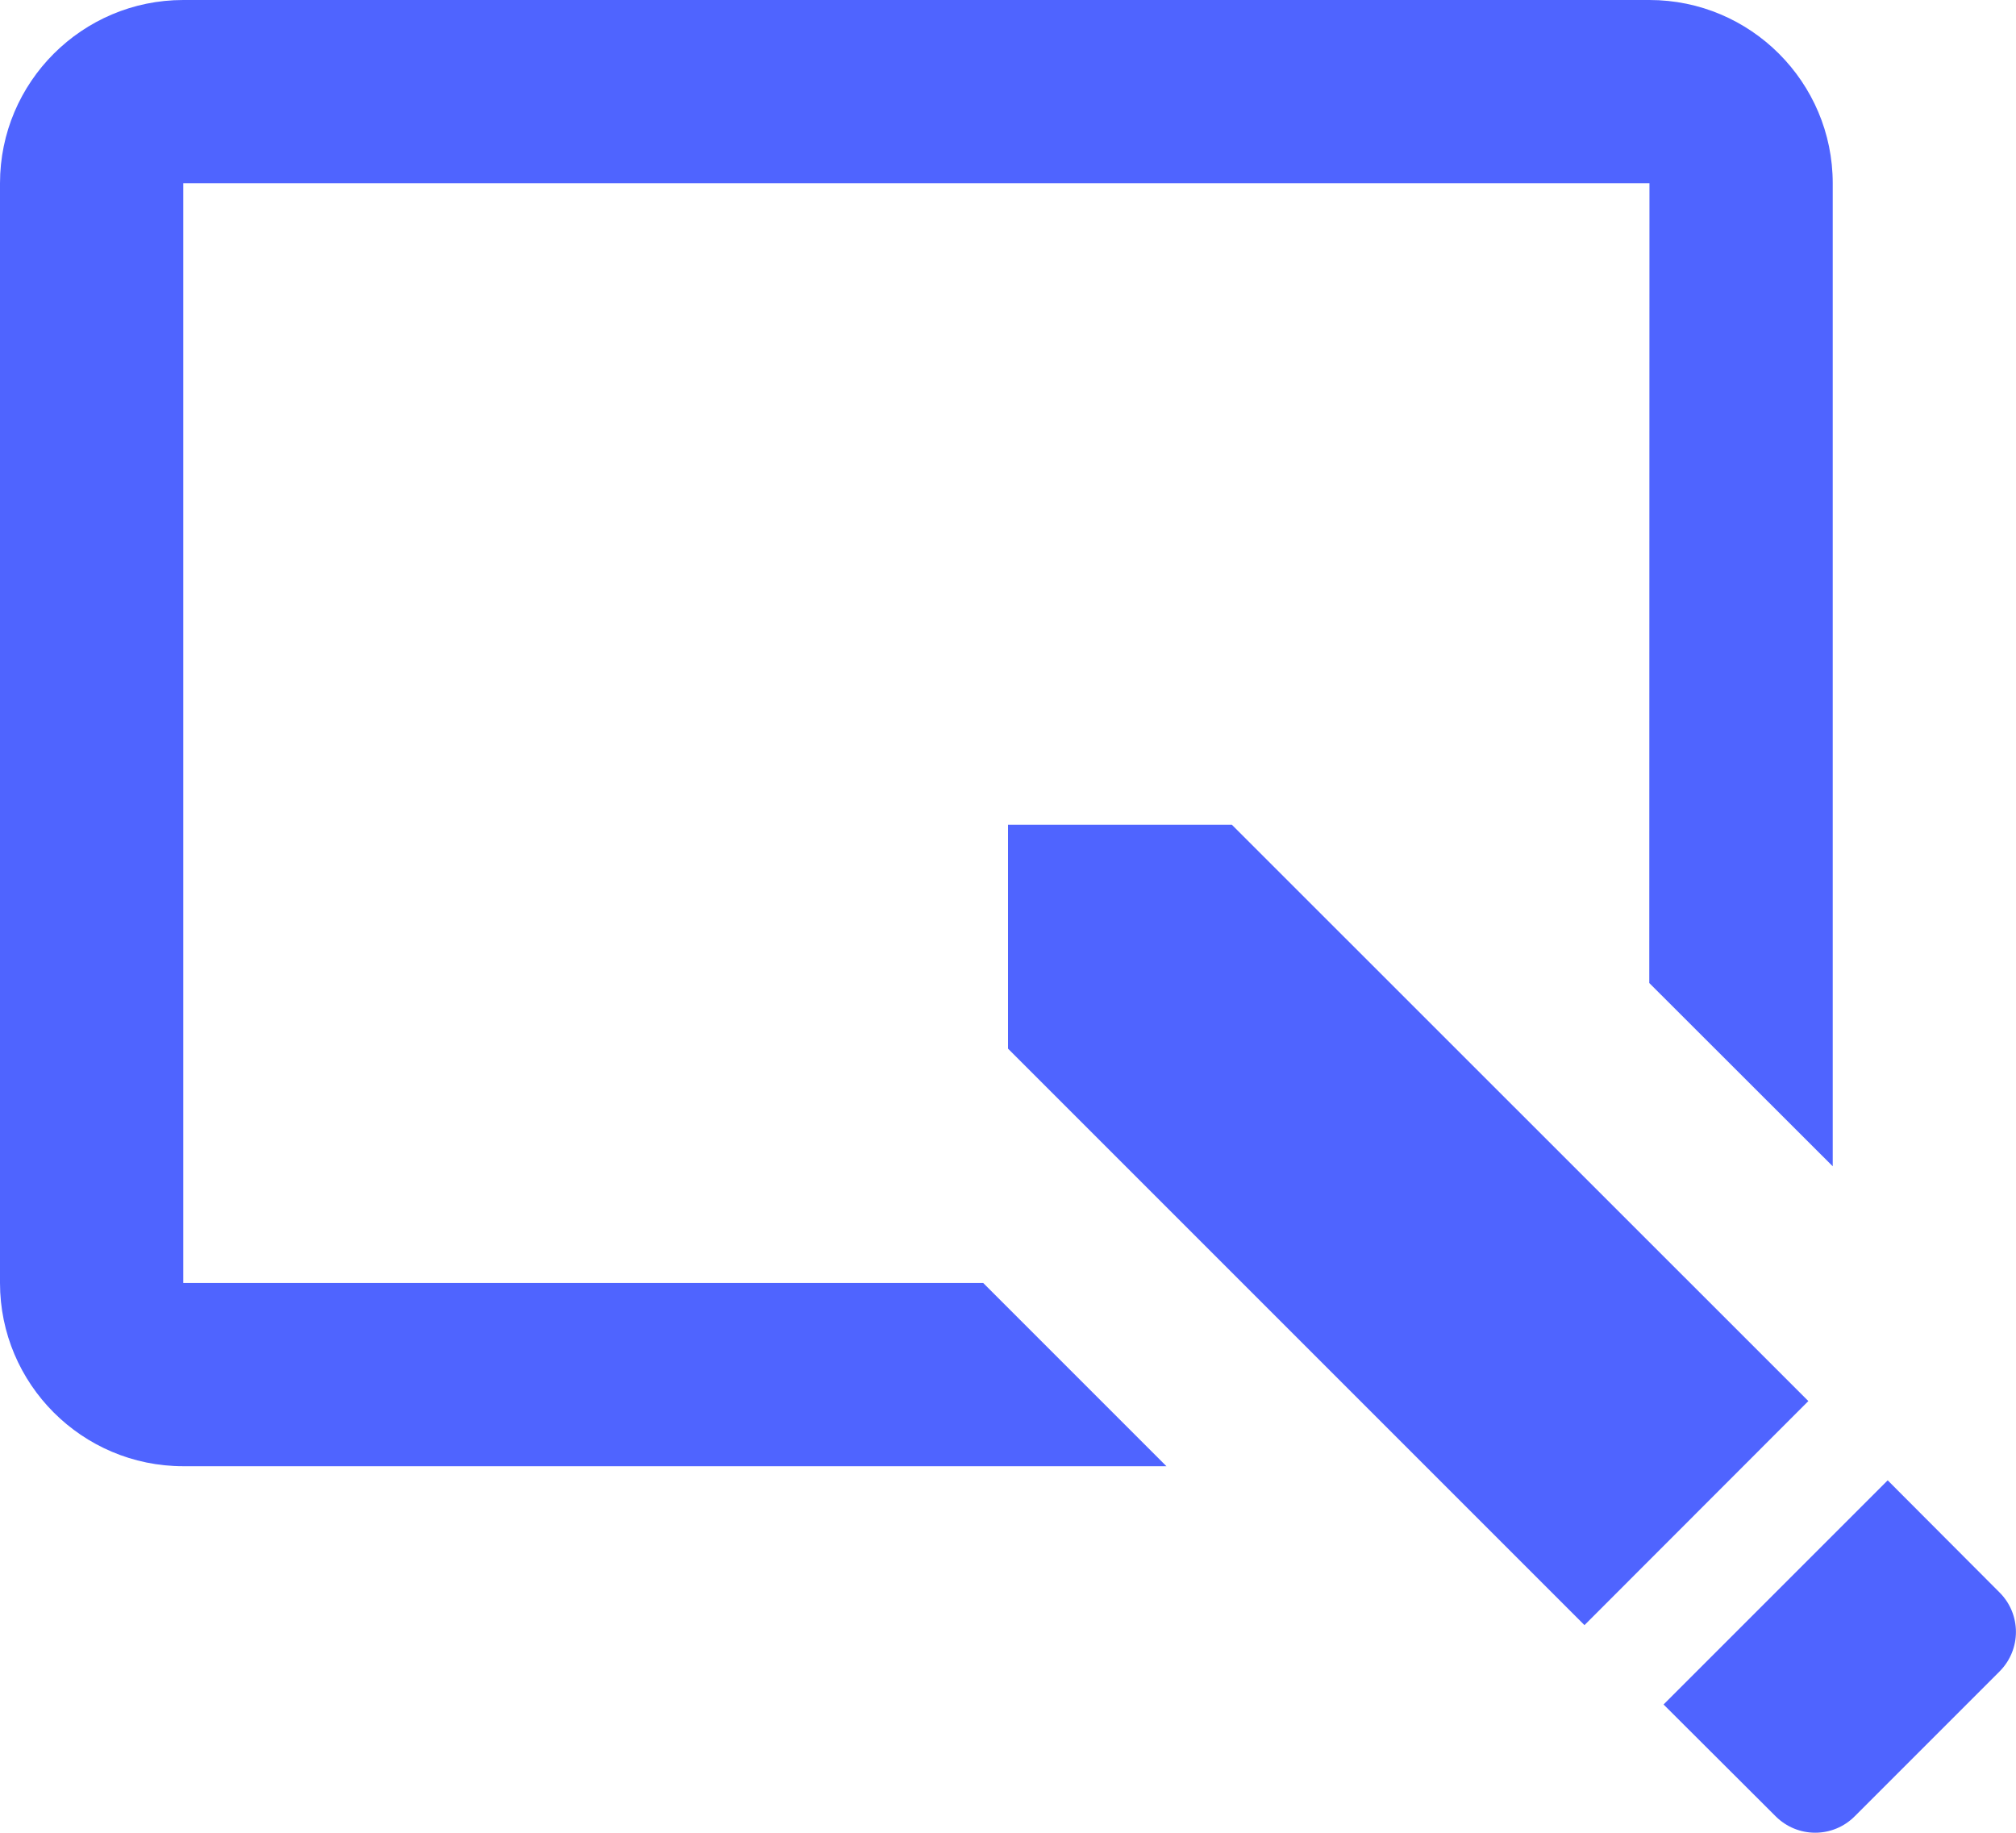 <svg width="22" height="20" viewBox="0 0 22 20" fill="none" xmlns="http://www.w3.org/2000/svg">
<path d="M2 0C0.897 0 0 0.897 0 2V14C0 15.103 0.897 16 2 16H12.729L10.729 14H2V2H18L17.998 10.727L20 12.727V2C20 0.897 19.103 0 18 0H2ZM11 9V11.443L17.291 17.734L19.734 15.289L13.443 9H11ZM20.6 16.154L18.154 18.6L19.377 19.82C19.616 20.059 20.002 20.059 20.24 19.82L21.82 18.24C22.059 18.001 22.059 17.615 21.82 17.377L20.6 16.154Z" fill="#4F64FF"/>
</svg>

